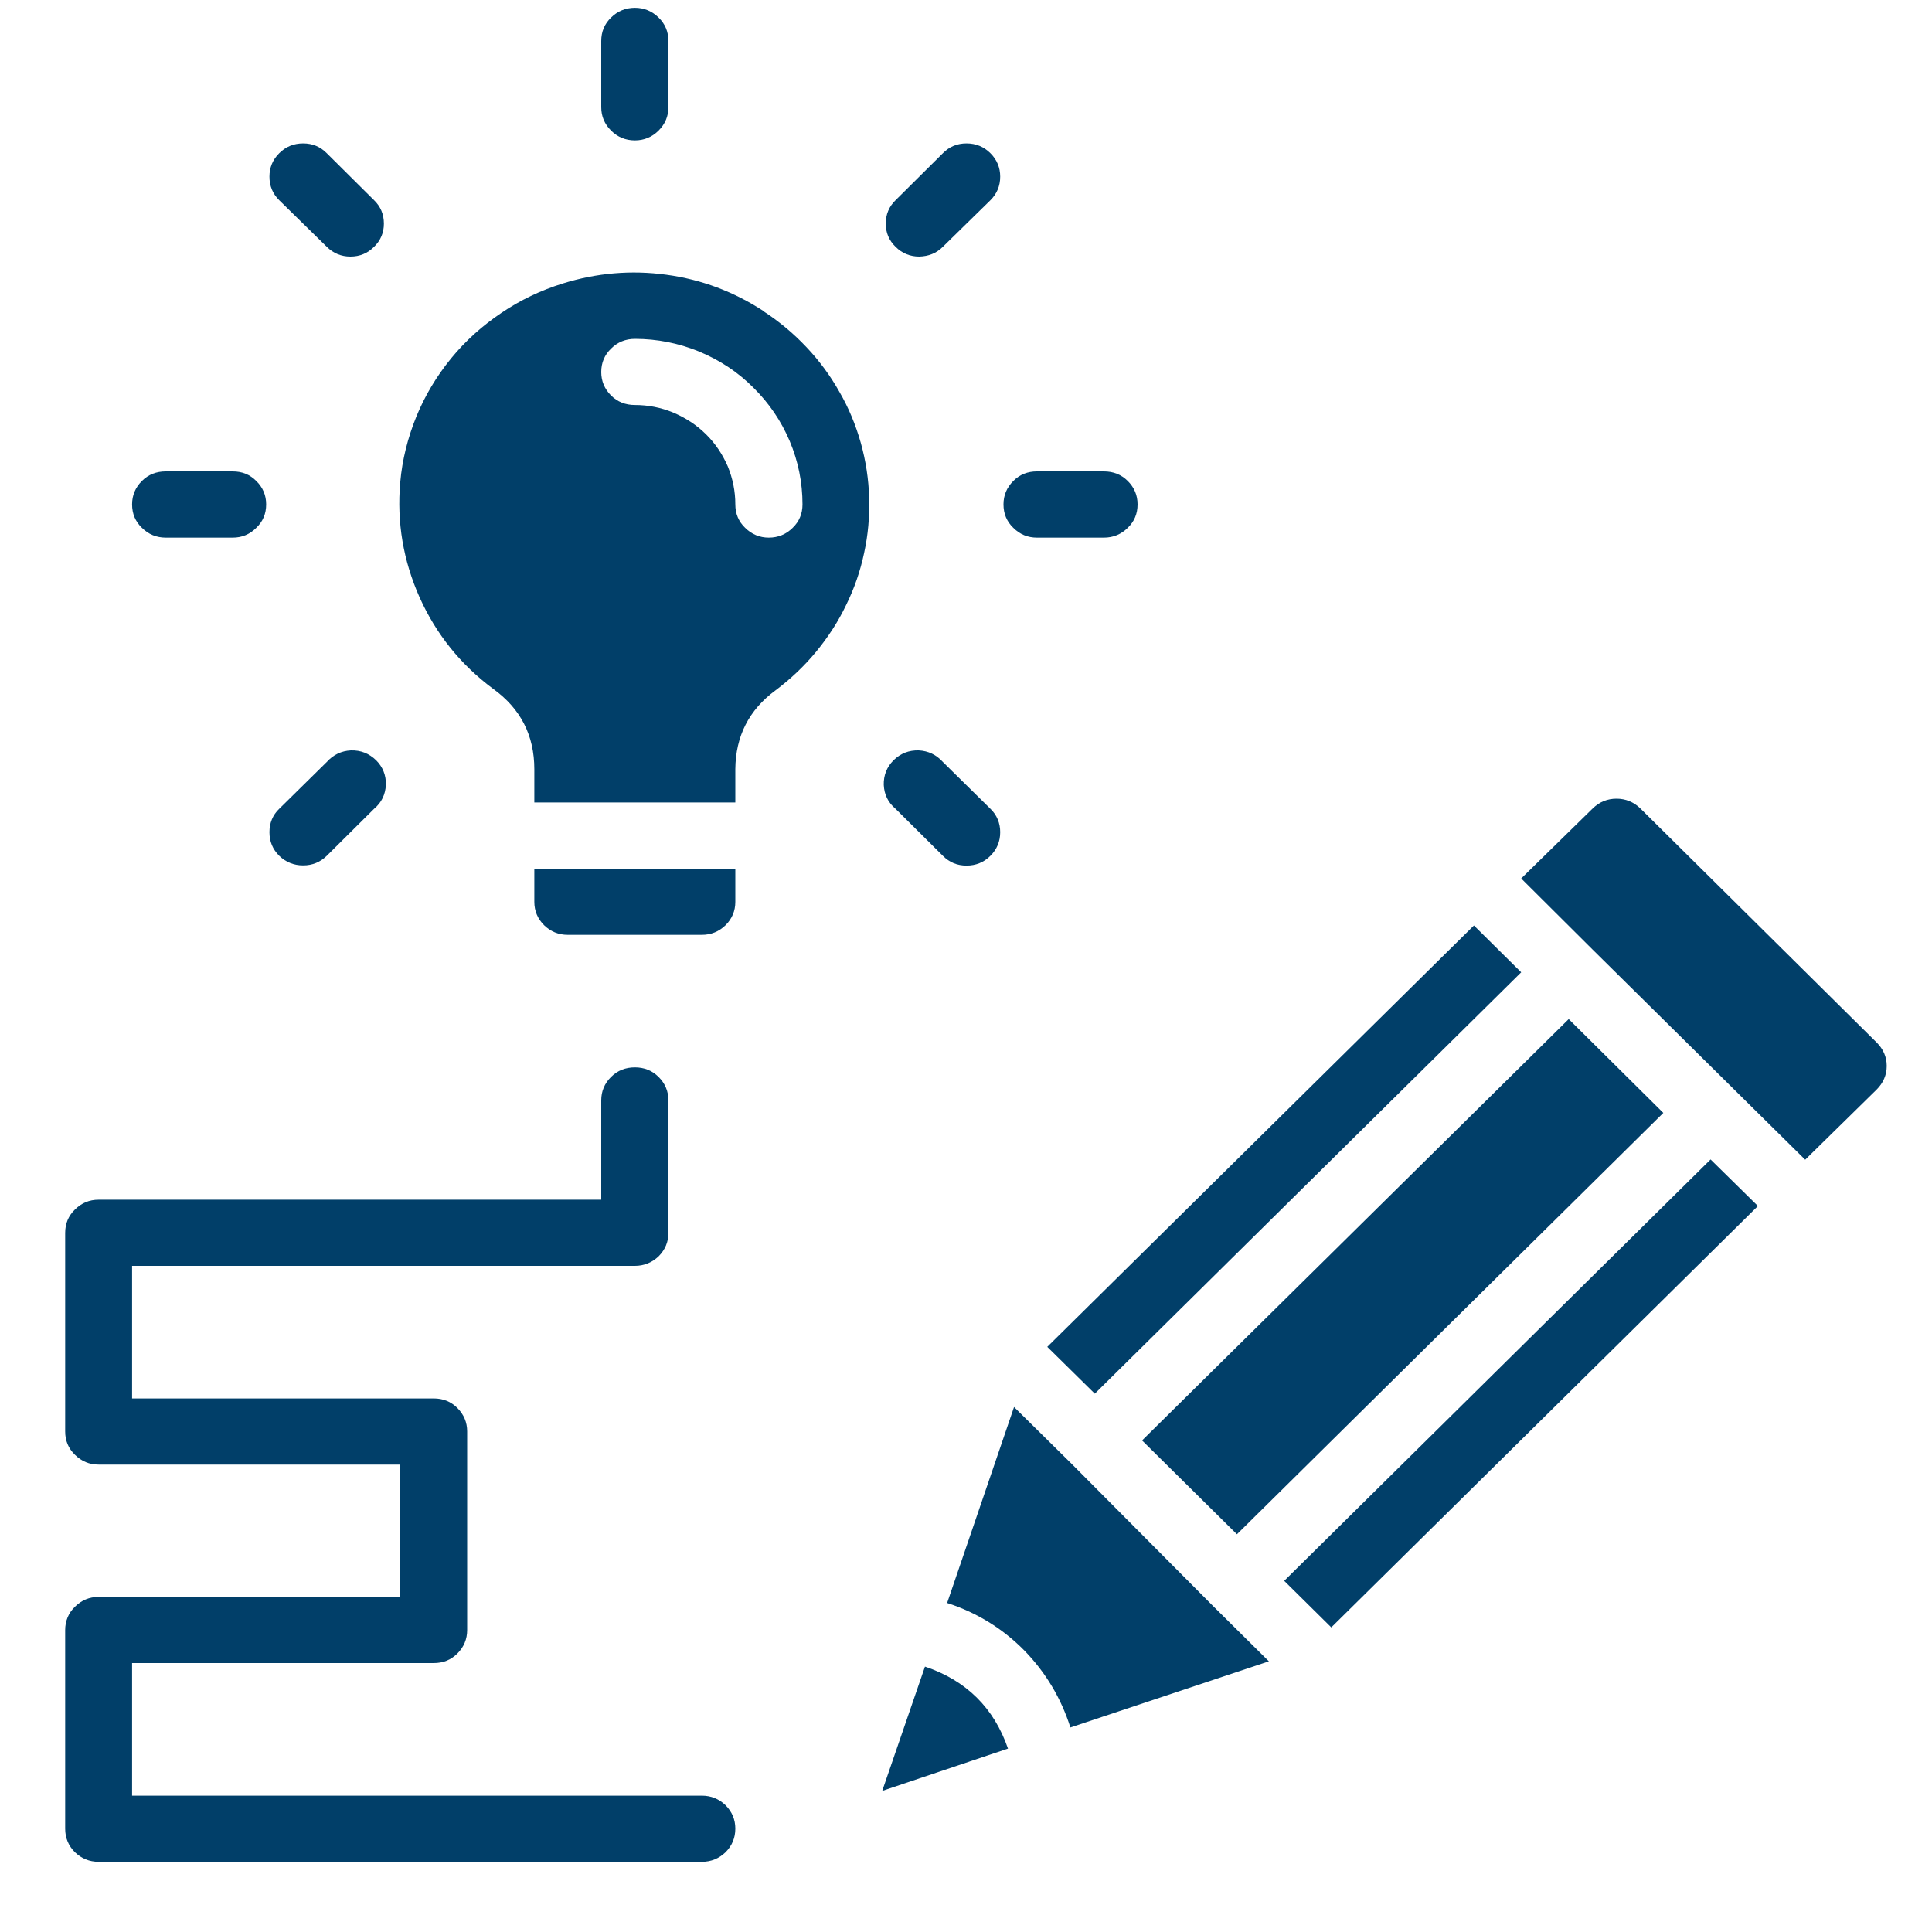 <svg xmlns="http://www.w3.org/2000/svg" xmlns:xlink="http://www.w3.org/1999/xlink" width="40" zoomAndPan="magnify" viewBox="0 0 30 30" height="40" preserveAspectRatio="xMidYMid meet" version="1.0"><defs><clipPath id="2026e4a798"><path d="M 23 12 L 29.316 12 L 29.316 19 L 23 19 Z M 23 12 " clip-rule="nonzero"/></clipPath><clipPath id="da83c1e311"><path d="M 1.012 16 L 12 16 L 12 29 L 1.012 29 Z M 1.012 16 " clip-rule="nonzero"/></clipPath></defs><path fill="#013f69" d="M 17.734 22.367 L 24.359 15.824 L 25.828 17.281 L 19.207 23.824 Z M 17.734 22.367 " fill-opacity="1" fill-rule="nonzero"/><path fill="#013f69" d="M 16.652 22.742 L 15.746 21.848 L 14.707 24.891 C 15.164 25.039 15.566 25.285 15.902 25.625 C 16.238 25.969 16.477 26.371 16.621 26.824 L 19.703 25.797 L 18.824 24.926 Z M 16.652 22.742 " fill-opacity="1" fill-rule="nonzero"/><path fill="#013f69" d="M 14.363 25.879 L 13.699 27.809 L 15.652 27.152 C 15.434 26.52 15.004 26.094 14.363 25.879 Z M 14.363 25.879 " fill-opacity="1" fill-rule="nonzero"/><g clip-path="url(#2026e4a798)"><path fill="#013f69" d="M 29.141 16.188 L 25.469 12.551 C 25.367 12.453 25.242 12.402 25.102 12.402 C 24.957 12.402 24.836 12.453 24.734 12.551 L 23.621 13.641 L 24.723 14.738 L 28.031 18.008 L 29.141 16.918 C 29.242 16.816 29.297 16.695 29.297 16.551 C 29.297 16.41 29.242 16.289 29.141 16.188 Z M 29.141 16.188 " fill-opacity="1" fill-rule="nonzero"/></g><path fill="#013f69" d="M 19.941 24.547 L 26.562 18.004 L 27.297 18.727 L 20.672 25.27 Z M 19.941 24.547 " fill-opacity="1" fill-rule="nonzero"/><path fill="#013f69" d="M 16.262 20.914 L 22.887 14.371 L 23.621 15.098 L 17 21.641 Z M 16.262 20.914 " fill-opacity="1" fill-rule="nonzero"/><g clip-path="url(#da83c1e311)"><path fill="#013f69" d="M 10.898 27.883 L 2.051 27.883 L 2.051 25.824 L 6.734 25.824 C 6.879 25.824 7 25.777 7.102 25.676 C 7.203 25.574 7.254 25.453 7.254 25.312 L 7.254 22.227 C 7.254 22.086 7.203 21.965 7.102 21.863 C 7 21.762 6.879 21.715 6.734 21.715 L 2.051 21.715 L 2.051 19.656 L 9.859 19.656 C 10 19.656 10.125 19.605 10.227 19.508 C 10.328 19.406 10.379 19.285 10.379 19.145 L 10.379 17.086 C 10.379 16.945 10.328 16.824 10.227 16.723 C 10.125 16.621 10 16.574 9.859 16.574 C 9.715 16.574 9.59 16.621 9.488 16.723 C 9.387 16.824 9.336 16.945 9.336 17.086 L 9.336 18.629 L 1.531 18.629 C 1.387 18.629 1.266 18.68 1.164 18.781 C 1.062 18.879 1.012 19 1.012 19.145 L 1.012 22.227 C 1.012 22.371 1.062 22.492 1.164 22.59 C 1.266 22.691 1.387 22.742 1.531 22.742 L 6.215 22.742 L 6.215 24.797 L 1.531 24.797 C 1.387 24.797 1.266 24.848 1.164 24.949 C 1.062 25.047 1.012 25.172 1.012 25.312 L 1.012 28.395 C 1.012 28.539 1.062 28.66 1.164 28.762 C 1.266 28.859 1.387 28.91 1.531 28.91 L 10.898 28.91 C 11.043 28.91 11.164 28.859 11.266 28.762 C 11.367 28.66 11.418 28.539 11.418 28.395 C 11.418 28.254 11.367 28.133 11.266 28.031 C 11.164 27.934 11.043 27.883 10.898 27.883 Z M 10.898 27.883 " fill-opacity="1" fill-rule="nonzero"/></g><path fill="#013f69" d="M 11.859 4.832 C 11.398 4.531 10.895 4.34 10.348 4.266 C 9.801 4.191 9.266 4.238 8.738 4.402 C 8.398 4.508 8.078 4.66 7.785 4.859 C 7.488 5.059 7.227 5.293 7.004 5.566 C 6.777 5.844 6.598 6.145 6.465 6.469 C 6.332 6.797 6.246 7.137 6.215 7.488 C 6.16 8.109 6.262 8.707 6.516 9.277 C 6.773 9.848 7.152 10.32 7.656 10.695 C 8.086 11.004 8.297 11.422 8.297 11.945 L 8.297 12.461 L 11.418 12.461 L 11.418 11.945 C 11.422 11.434 11.629 11.023 12.043 10.719 C 12.277 10.543 12.484 10.348 12.672 10.121 C 12.855 9.898 13.012 9.66 13.137 9.398 C 13.266 9.137 13.359 8.867 13.418 8.586 C 13.48 8.305 13.504 8.02 13.496 7.73 C 13.488 7.441 13.445 7.16 13.367 6.879 C 13.289 6.602 13.18 6.336 13.035 6.086 C 12.895 5.836 12.723 5.602 12.523 5.391 C 12.324 5.18 12.105 4.996 11.859 4.836 Z M 11.938 8.348 C 11.797 8.348 11.672 8.297 11.57 8.195 C 11.469 8.098 11.418 7.977 11.418 7.832 C 11.418 7.629 11.379 7.434 11.301 7.242 C 11.219 7.055 11.109 6.887 10.961 6.742 C 10.816 6.598 10.645 6.488 10.453 6.406 C 10.262 6.328 10.066 6.289 9.859 6.289 C 9.715 6.289 9.59 6.242 9.488 6.141 C 9.387 6.039 9.336 5.918 9.336 5.777 C 9.336 5.633 9.387 5.512 9.488 5.414 C 9.59 5.312 9.715 5.262 9.859 5.262 C 10.203 5.262 10.535 5.328 10.852 5.457 C 11.172 5.59 11.453 5.773 11.695 6.016 C 11.941 6.258 12.129 6.535 12.262 6.848 C 12.395 7.164 12.461 7.492 12.461 7.832 C 12.461 7.977 12.41 8.098 12.309 8.195 C 12.207 8.297 12.082 8.348 11.938 8.348 Z M 11.938 8.348 " fill-opacity="1" fill-rule="nonzero"/><path fill="#013f69" d="M 8.297 14.004 C 8.297 14.145 8.348 14.266 8.449 14.367 C 8.551 14.465 8.672 14.516 8.816 14.516 L 10.898 14.516 C 11.043 14.516 11.164 14.465 11.266 14.367 C 11.367 14.266 11.418 14.145 11.418 14.004 L 11.418 13.488 L 8.297 13.488 Z M 8.297 14.004 " fill-opacity="1" fill-rule="nonzero"/><path fill="#013f69" d="M 9.859 2.18 C 10 2.18 10.125 2.129 10.227 2.027 C 10.328 1.926 10.379 1.805 10.379 1.664 L 10.379 0.637 C 10.379 0.492 10.328 0.371 10.227 0.273 C 10.125 0.172 10 0.121 9.859 0.121 C 9.715 0.121 9.59 0.172 9.488 0.273 C 9.387 0.371 9.336 0.492 9.336 0.637 L 9.336 1.664 C 9.336 1.805 9.387 1.926 9.488 2.027 C 9.59 2.129 9.715 2.18 9.859 2.18 Z M 9.859 2.18 " fill-opacity="1" fill-rule="nonzero"/><path fill="#013f69" d="M 5.074 3.832 C 5.176 3.934 5.301 3.984 5.441 3.984 C 5.586 3.984 5.707 3.934 5.809 3.832 C 5.91 3.734 5.961 3.613 5.961 3.473 C 5.961 3.328 5.91 3.207 5.809 3.109 L 5.074 2.379 C 4.973 2.277 4.852 2.227 4.707 2.227 C 4.562 2.227 4.438 2.277 4.336 2.379 C 4.234 2.48 4.184 2.602 4.184 2.742 C 4.184 2.887 4.234 3.008 4.336 3.109 Z M 5.074 3.832 " fill-opacity="1" fill-rule="nonzero"/><path fill="#013f69" d="M 2.574 8.348 L 3.613 8.348 C 3.758 8.348 3.879 8.297 3.98 8.195 C 4.082 8.098 4.133 7.977 4.133 7.832 C 4.133 7.691 4.082 7.57 3.98 7.469 C 3.879 7.367 3.758 7.32 3.613 7.32 L 2.574 7.32 C 2.43 7.32 2.305 7.367 2.203 7.469 C 2.102 7.57 2.051 7.691 2.051 7.832 C 2.051 7.977 2.102 8.098 2.203 8.195 C 2.305 8.297 2.43 8.348 2.574 8.348 Z M 2.574 8.348 " fill-opacity="1" fill-rule="nonzero"/><path fill="#013f69" d="M 4.707 13.438 C 4.852 13.438 4.973 13.387 5.074 13.289 L 5.809 12.559 C 5.926 12.461 5.984 12.336 5.992 12.188 C 5.996 12.039 5.945 11.91 5.84 11.805 C 5.73 11.699 5.602 11.648 5.449 11.652 C 5.301 11.66 5.176 11.719 5.074 11.832 L 4.336 12.559 C 4.234 12.656 4.184 12.781 4.184 12.922 C 4.184 13.066 4.234 13.188 4.336 13.289 C 4.438 13.387 4.562 13.438 4.707 13.438 Z M 4.707 13.438 " fill-opacity="1" fill-rule="nonzero"/><path fill="#013f69" d="M 14.641 13.289 C 14.742 13.391 14.863 13.441 15.008 13.441 C 15.152 13.441 15.277 13.391 15.379 13.289 C 15.48 13.188 15.531 13.066 15.531 12.922 C 15.531 12.781 15.48 12.656 15.379 12.559 L 14.641 11.832 C 14.539 11.719 14.414 11.66 14.266 11.652 C 14.113 11.648 13.984 11.699 13.875 11.805 C 13.77 11.91 13.719 12.039 13.723 12.188 C 13.73 12.336 13.789 12.461 13.906 12.559 Z M 14.641 13.289 " fill-opacity="1" fill-rule="nonzero"/><path fill="#013f69" d="M 16.102 8.348 L 17.141 8.348 C 17.285 8.348 17.41 8.297 17.512 8.195 C 17.613 8.098 17.664 7.977 17.664 7.832 C 17.664 7.691 17.613 7.57 17.512 7.469 C 17.41 7.367 17.285 7.32 17.141 7.32 L 16.102 7.32 C 15.957 7.32 15.836 7.367 15.734 7.469 C 15.633 7.57 15.582 7.691 15.582 7.832 C 15.582 7.977 15.633 8.098 15.734 8.195 C 15.836 8.297 15.957 8.348 16.102 8.348 Z M 16.102 8.348 " fill-opacity="1" fill-rule="nonzero"/><path fill="#013f69" d="M 14.273 3.984 C 14.418 3.98 14.539 3.934 14.641 3.832 L 15.379 3.109 C 15.48 3.008 15.531 2.887 15.531 2.742 C 15.531 2.602 15.48 2.48 15.379 2.379 C 15.277 2.277 15.152 2.227 15.008 2.227 C 14.863 2.227 14.742 2.277 14.641 2.379 L 13.906 3.109 C 13.805 3.207 13.754 3.328 13.754 3.473 C 13.754 3.613 13.805 3.734 13.906 3.832 C 14.008 3.934 14.133 3.984 14.273 3.984 Z M 14.273 3.984 " fill-opacity="1" fill-rule="nonzero"/></svg>